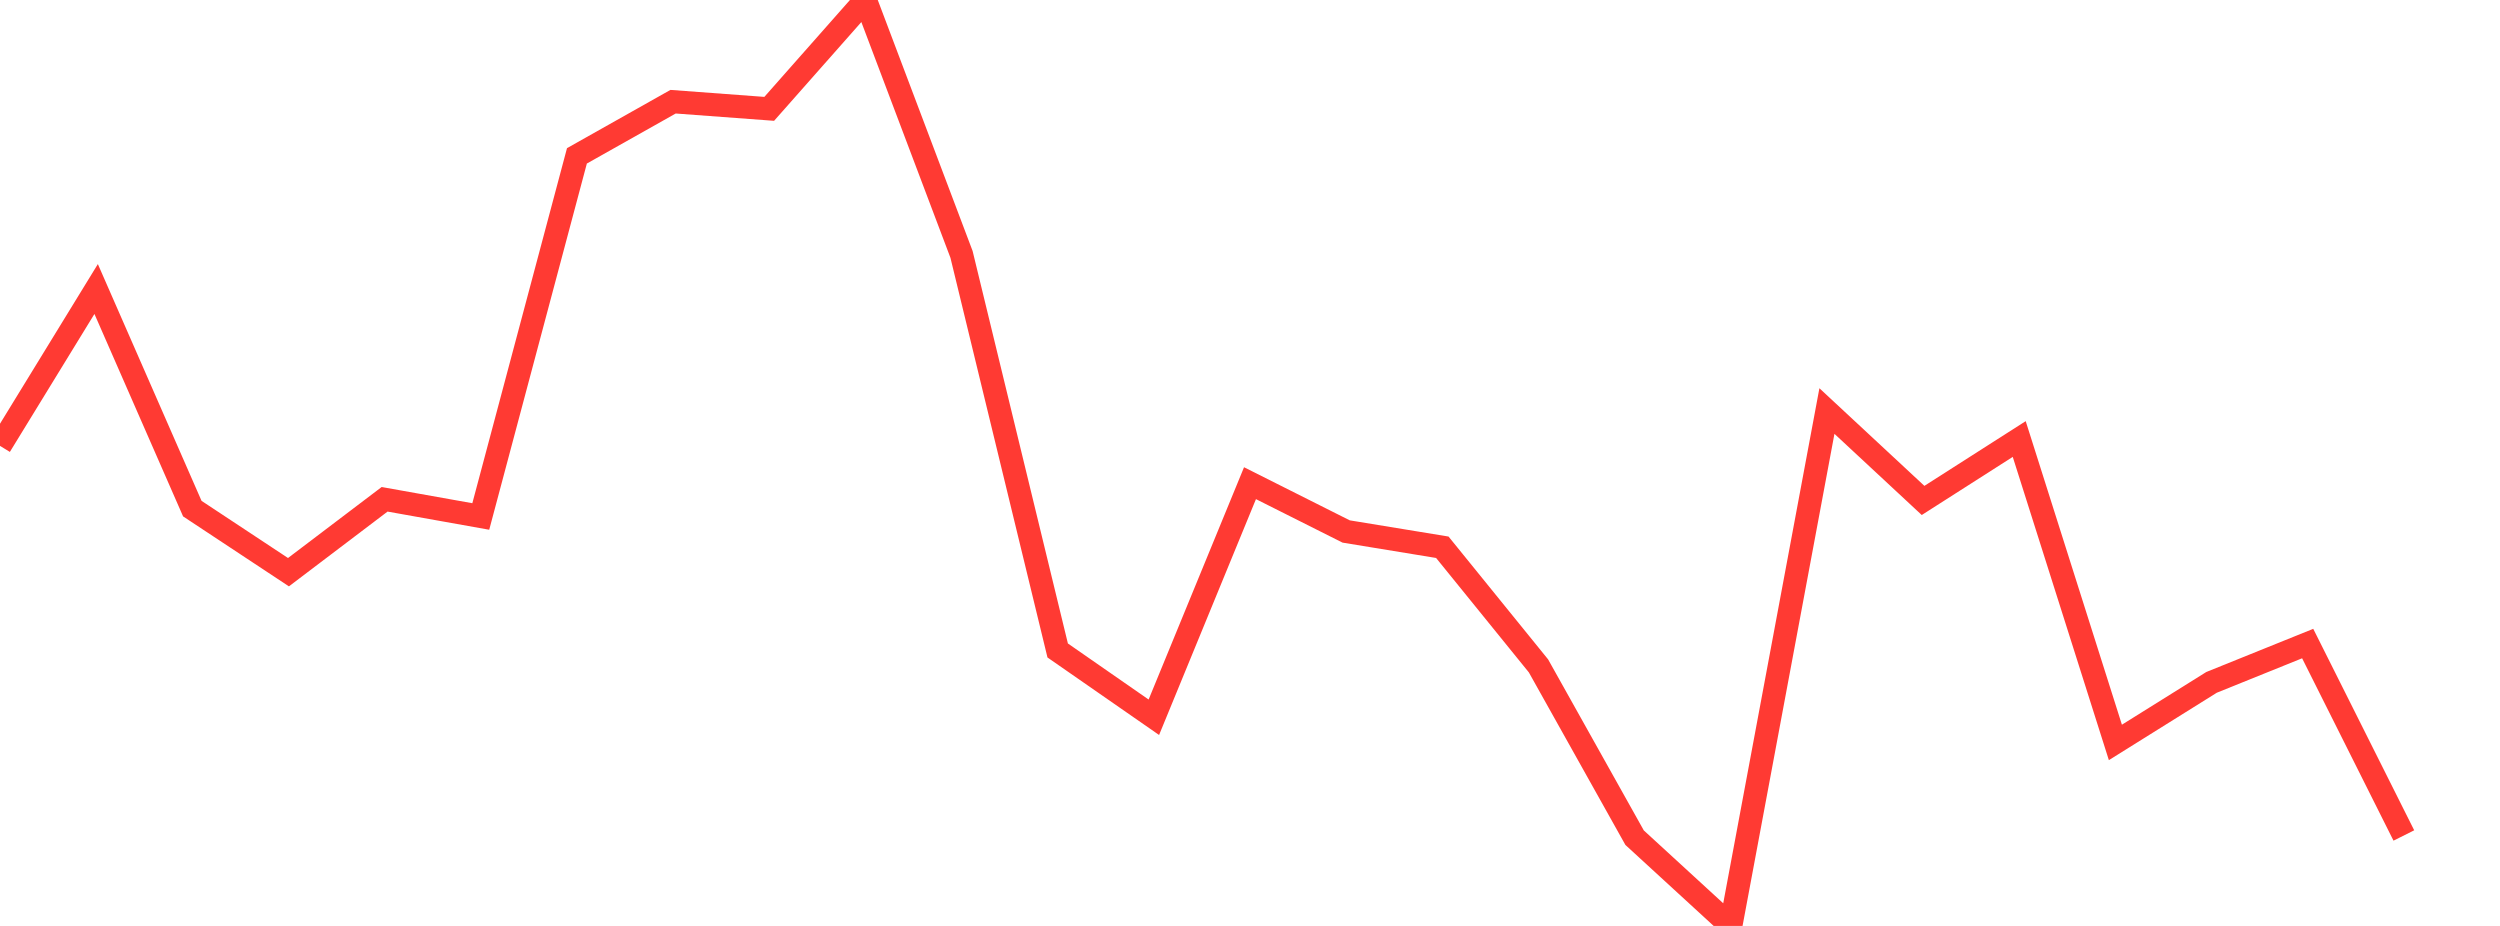 <?xml version="1.0" standalone="no"?>
<!DOCTYPE svg PUBLIC "-//W3C//DTD SVG 1.1//EN" "http://www.w3.org/Graphics/SVG/1.1/DTD/svg11.dtd">

<svg width="135" height="50" viewBox="0 0 135 50" preserveAspectRatio="none" 
  xmlns="http://www.w3.org/2000/svg"
  xmlns:xlink="http://www.w3.org/1999/xlink">


<polyline points="0.0, 24.077 5.192, 15.607 10.385, 27.466 15.577, 30.898 20.769, 26.962 25.962, 27.89 31.154, 8.416 36.346, 5.492 41.538, 5.878 46.731, 0.0 51.923, 13.739 57.115, 35.125 62.308, 38.732 67.5, 26.092 72.692, 28.7 77.885, 29.552 83.077, 35.957 88.269, 45.235 93.462, 50.0 98.654, 22.196 103.846, 27.024 109.038, 23.707 114.231, 40.091 119.423, 36.848 124.615, 34.752 129.808, 45.116" fill="none" stroke="#ff3a33" stroke-width="1.25"/>

</svg>